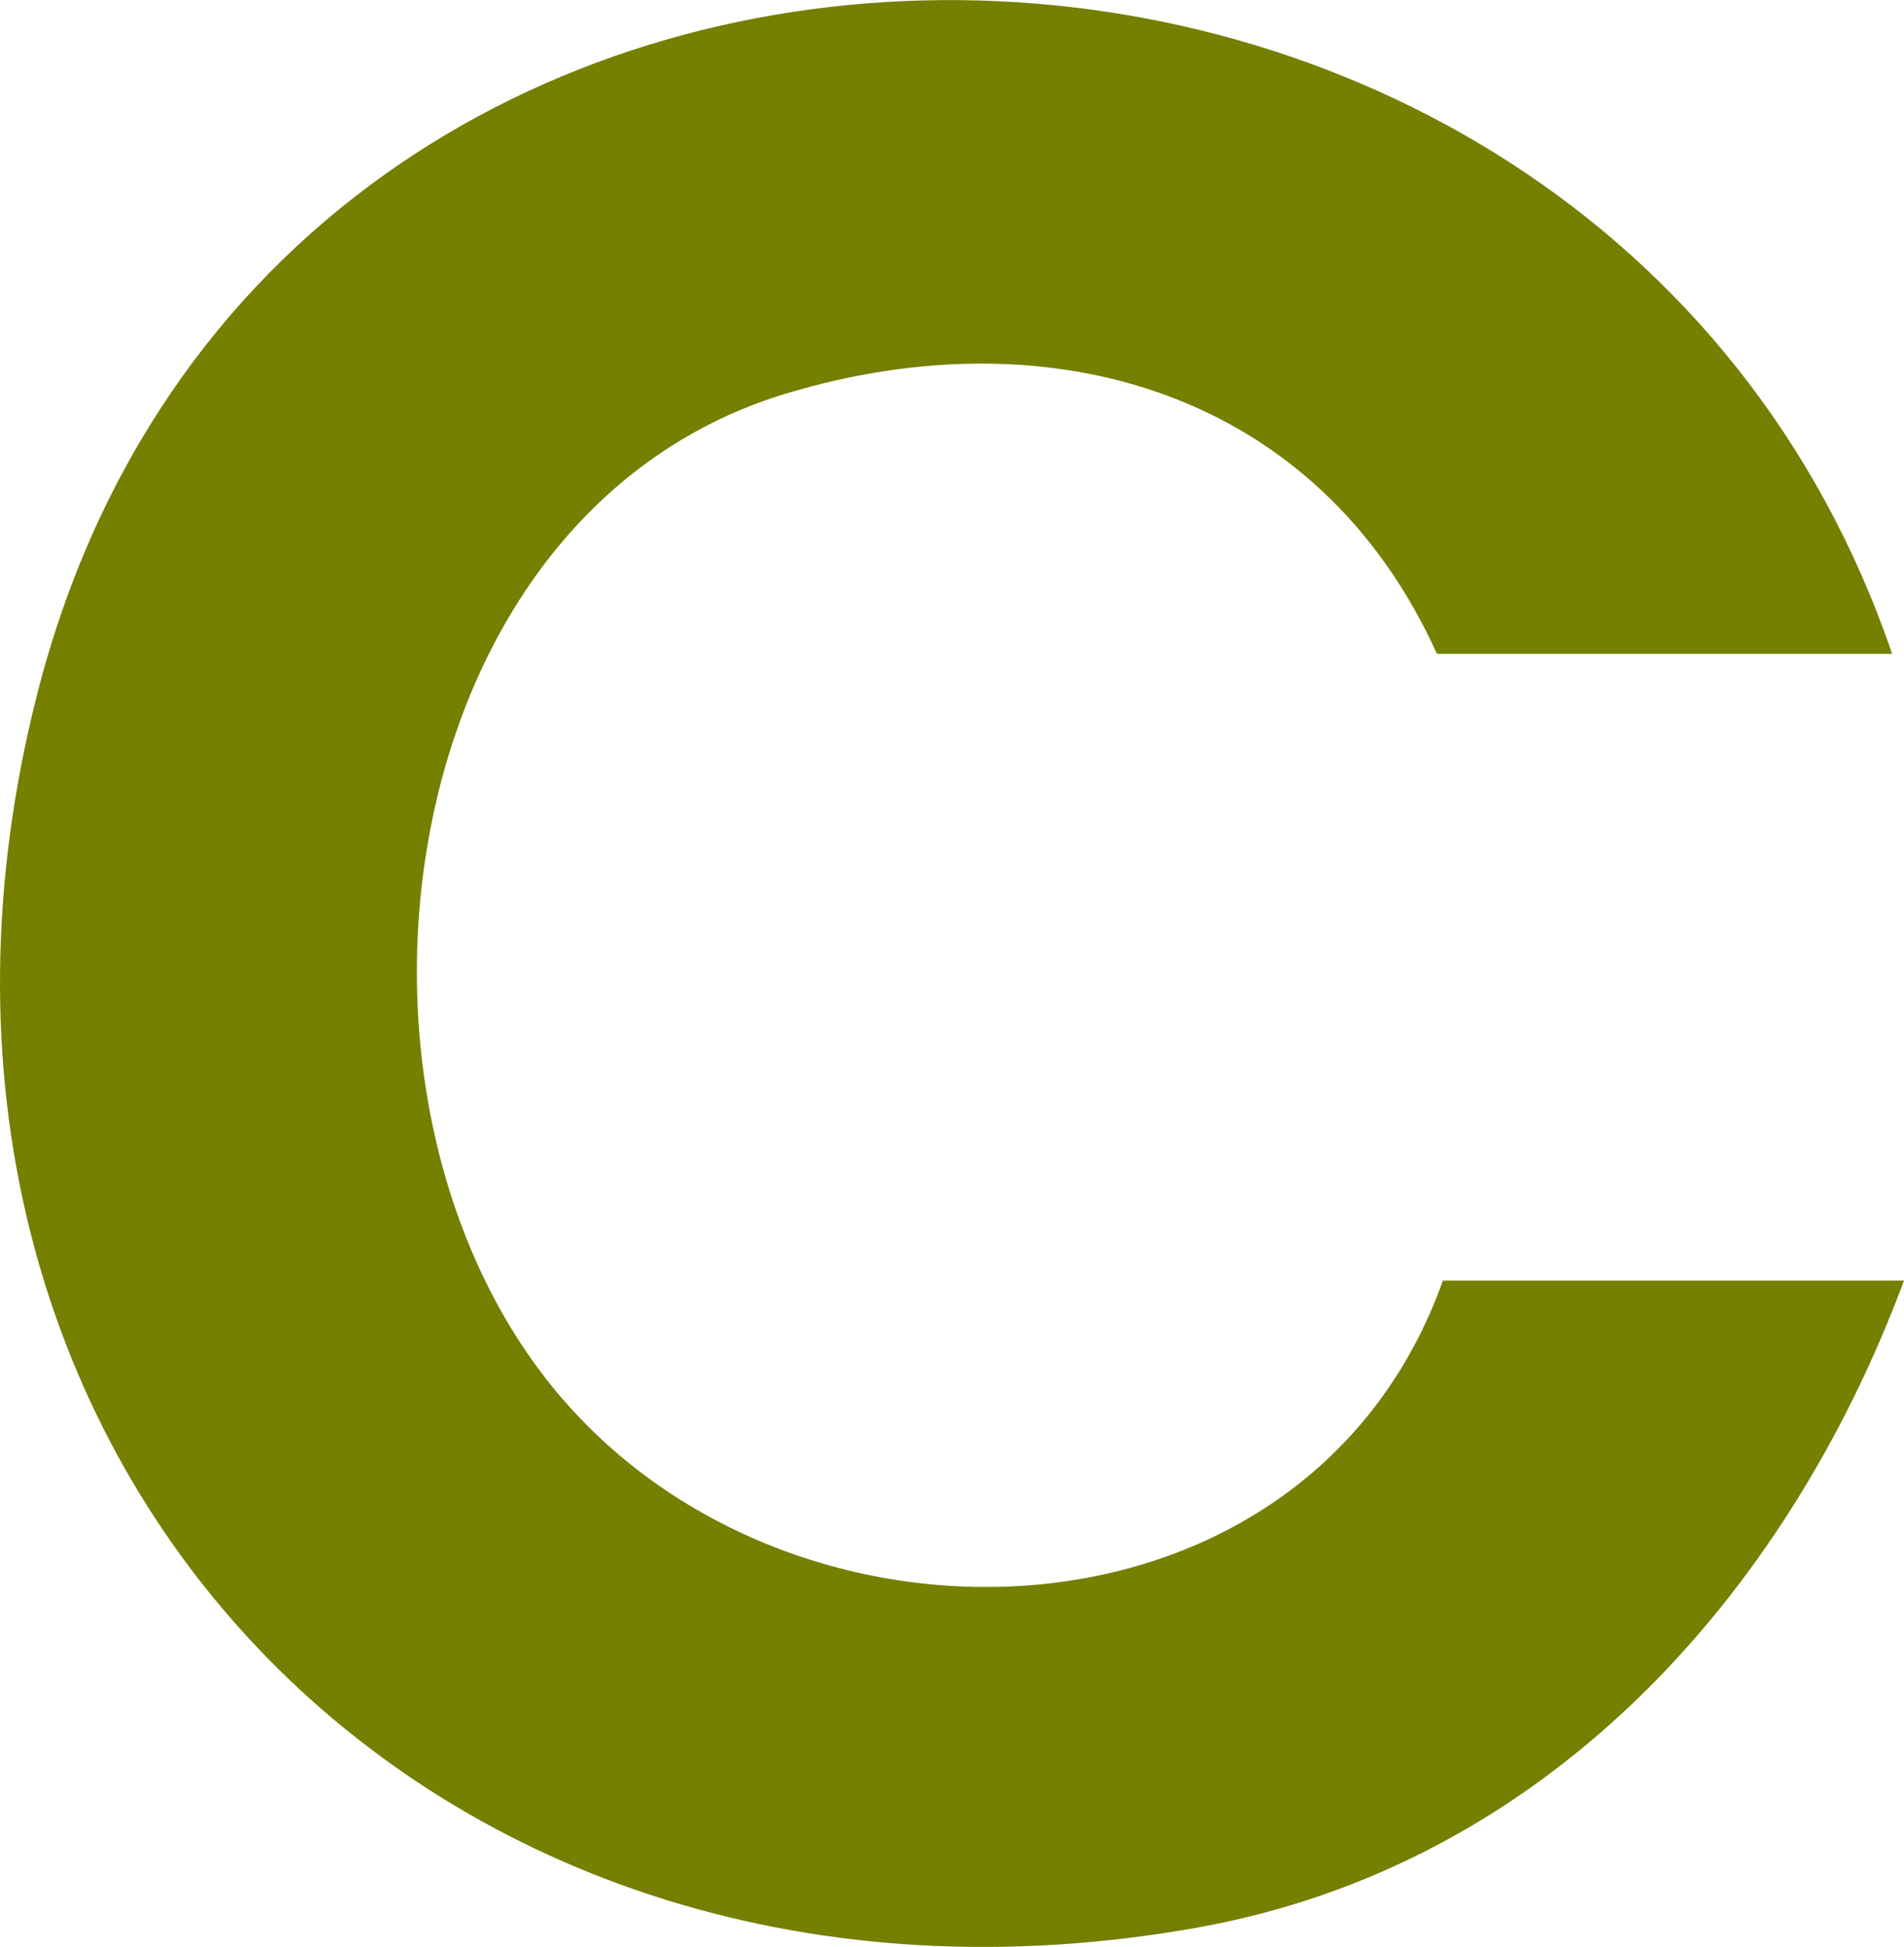 <?xml version="1.0" encoding="UTF-8"?>
<svg id="Layer_1" data-name="Layer 1" xmlns="http://www.w3.org/2000/svg" viewBox="0 0 161.03 164.63">
  <defs>
    <style>
      .cls-1 {
        fill: #757f00;
      }
    </style>
  </defs>
  <path class="cls-1" d="M160.03,55.29h-38.5c-10.02-22.13-32.55-28.78-55.02-22.02-33.05,9.96-40,58.09-20.31,83.35s64.31,23.98,75.83-8.33h39c-10.04,26.93-30.51,49.48-59.79,54.71C36.36,174.58-13.1,122.98,3.1,58.87c19.85-78.58,131.81-77.19,156.93-3.57Z"/>
</svg>